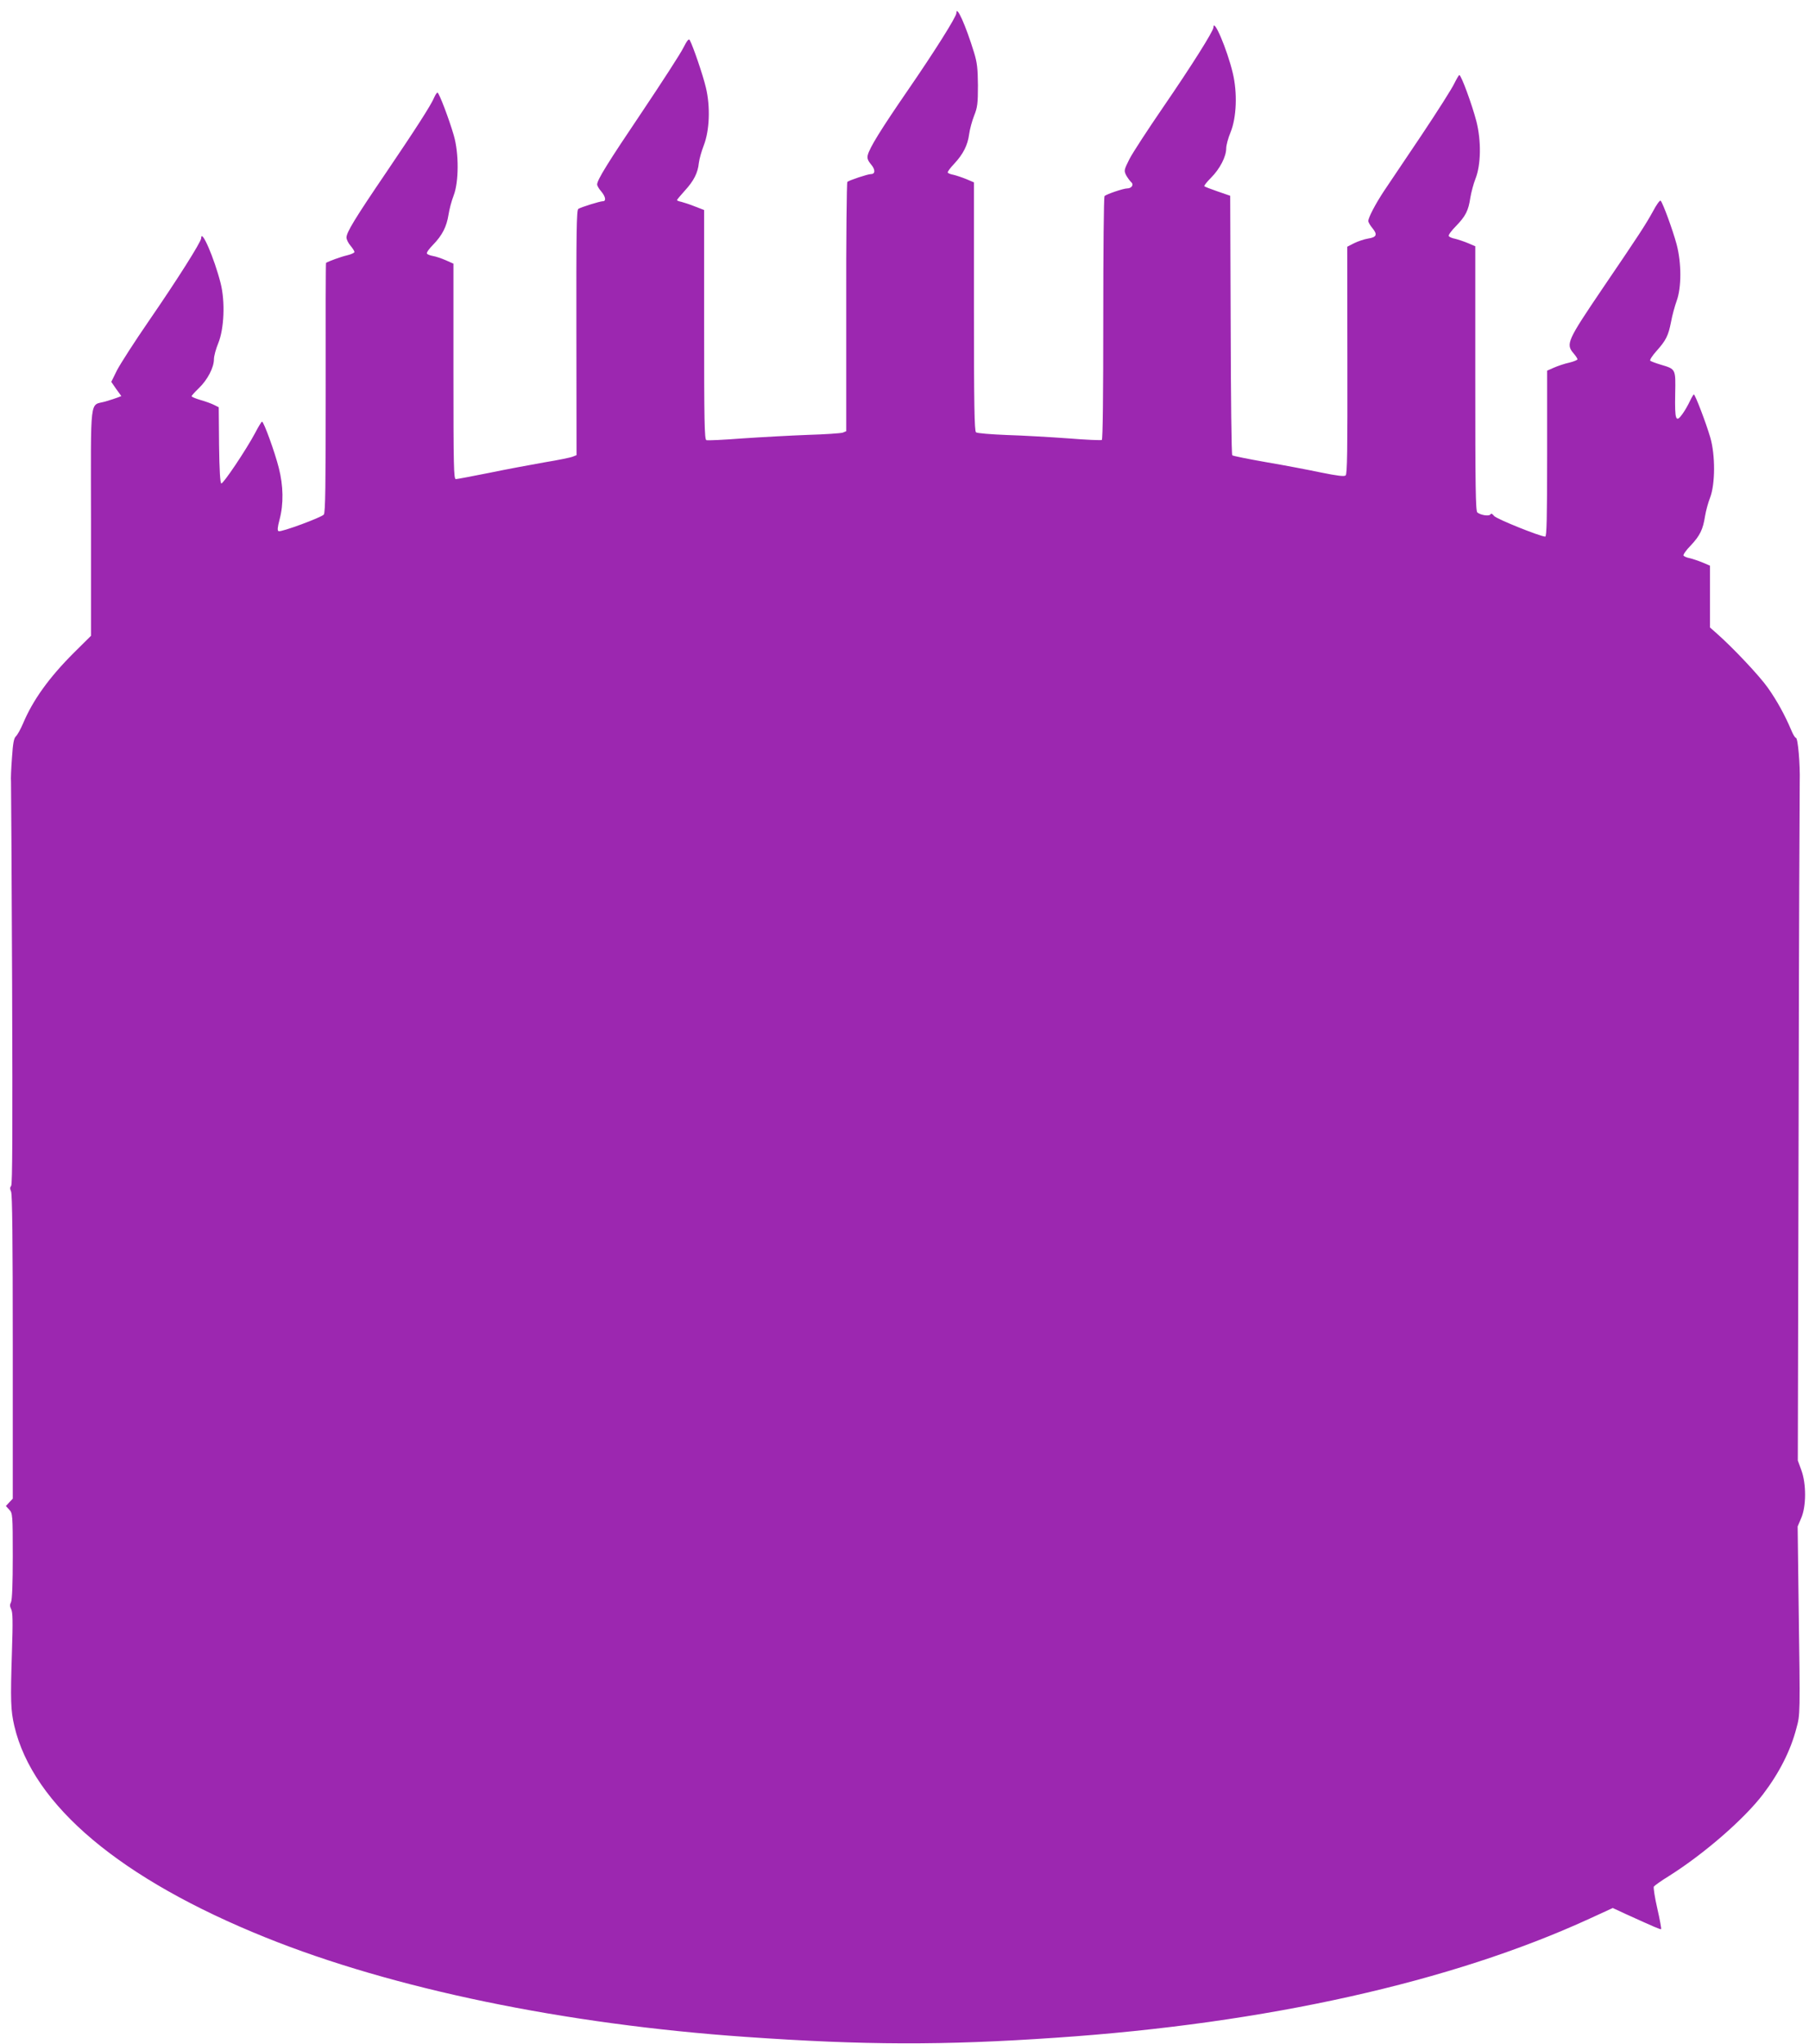 <?xml version="1.0" standalone="no"?>
<!DOCTYPE svg PUBLIC "-//W3C//DTD SVG 20010904//EN"
 "http://www.w3.org/TR/2001/REC-SVG-20010904/DTD/svg10.dtd">
<svg version="1.0" xmlns="http://www.w3.org/2000/svg"
 width="1133pt" height="1280pt" viewBox="0 0 1133 1280"
 preserveAspectRatio="xMidYMid meet">
<g transform="translate(0,1280) scale(0.1,-0.1)"
fill="#9c27b0" stroke="none">
<path d="M5990 12718 c0 -23 -138 -242 -304 -483 -170 -247 -240 -361 -251
-406 -5 -19 0 -34 20 -58 28 -32 28 -61 0 -61 -20 0 -137 -39 -148 -49 -4 -4
-8 -357 -7 -785 l0 -776 -22 -9 c-13 -4 -111 -11 -218 -14 -107 -4 -291 -14
-409 -22 -117 -9 -219 -14 -227 -11 -12 5 -14 119 -14 723 l0 718 -57 22 c-32
13 -70 25 -85 29 -16 3 -28 8 -28 11 0 3 22 29 48 58 58 63 83 113 89 175 3
25 17 74 31 110 36 93 42 242 13 362 -18 77 -80 258 -101 297 -6 11 -17 -3
-40 -48 -17 -35 -133 -214 -257 -399 -219 -325 -283 -429 -283 -457 0 -8 11
-27 25 -43 28 -33 33 -62 11 -62 -18 0 -137 -37 -154 -48 -11 -7 -13 -154 -12
-776 l1 -766 -23 -9 c-13 -6 -93 -22 -178 -36 -85 -15 -241 -44 -347 -66 -106
-21 -199 -39 -208 -39 -13 0 -15 74 -15 675 l0 674 -47 21 c-27 12 -63 24 -81
27 -18 3 -35 10 -38 15 -4 6 14 31 39 56 57 59 84 112 96 187 5 33 19 87 32
120 33 85 34 265 1 378 -29 100 -92 267 -102 267 -4 0 -13 -13 -20 -29 -18
-46 -121 -205 -304 -475 -191 -281 -246 -371 -246 -403 0 -12 11 -35 25 -51
14 -17 25 -34 25 -40 0 -5 -21 -15 -47 -21 -39 -9 -115 -37 -131 -47 -2 -1 -3
-352 -2 -781 0 -619 -2 -782 -12 -795 -15 -18 -266 -111 -283 -104 -9 3 -7 24
6 73 26 98 24 211 -5 324 -25 99 -94 289 -105 289 -3 0 -23 -32 -43 -71 -56
-105 -200 -320 -212 -316 -7 2 -12 84 -14 240 l-2 237 -28 14 c-15 8 -53 22
-85 31 -31 9 -57 20 -57 24 0 4 21 27 46 51 54 52 94 129 94 181 0 19 12 64
27 100 37 91 44 260 15 375 -40 158 -122 347 -122 282 0 -22 -149 -258 -328
-518 -89 -129 -178 -268 -199 -308 l-36 -73 31 -45 32 -44 -23 -9 c-12 -5 -47
-16 -77 -25 -100 -29 -91 54 -90 -754 l0 -713 -108 -107 c-154 -154 -256 -295
-318 -443 -15 -35 -35 -71 -44 -79 -13 -12 -19 -43 -25 -135 -5 -66 -8 -133
-6 -150 1 -16 4 -590 7 -1273 3 -903 2 -1248 -6 -1257 -8 -10 -8 -19 -1 -34 8
-13 11 -315 11 -972 l0 -953 -22 -23 -21 -23 21 -23 c21 -23 22 -30 22 -291 0
-176 -4 -274 -11 -288 -8 -15 -8 -26 1 -44 10 -18 11 -78 5 -261 -10 -314 -8
-372 15 -471 117 -497 666 -958 1575 -1324 794 -320 1870 -543 3005 -622 741
-52 1235 -54 1945 -5 1315 89 2477 349 3340 745 l146 67 82 -38 c181 -82 217
-98 221 -94 2 2 -8 60 -24 129 -16 69 -25 130 -22 137 4 6 47 37 96 67 219
138 470 356 588 511 102 134 173 274 209 413 24 88 24 74 14 786 l-6 478 22
52 c32 72 33 215 1 301 l-22 60 5 2080 c2 1144 6 2121 7 2170 3 108 -11 275
-24 275 -5 0 -18 21 -29 48 -40 95 -91 187 -147 266 -52 74 -218 250 -319 339
l-43 38 0 193 0 194 -47 20 c-27 11 -63 23 -80 27 -18 3 -35 11 -39 16 -3 6
17 35 46 64 58 62 76 100 89 183 5 31 19 84 32 117 32 84 33 265 1 375 -26 90
-95 270 -103 270 -3 0 -14 -19 -25 -42 -10 -22 -31 -59 -47 -81 -41 -57 -48
-37 -45 126 3 159 5 155 -92 184 -30 9 -59 20 -64 24 -5 4 12 31 38 60 61 68
75 97 92 183 7 39 23 98 35 131 31 85 31 237 0 355 -24 89 -86 259 -100 273
-5 5 -27 -26 -49 -68 -46 -83 -84 -142 -314 -480 -222 -328 -232 -349 -183
-407 14 -16 25 -33 25 -38 0 -4 -23 -14 -52 -21 -29 -6 -72 -21 -95 -31 l-43
-19 0 -519 c0 -410 -3 -520 -12 -520 -33 1 -304 110 -320 129 -11 14 -19 18
-23 10 -8 -13 -61 -5 -82 12 -11 9 -13 158 -13 839 l0 828 -47 20 c-27 11 -63
23 -80 27 -18 3 -36 11 -39 17 -4 5 16 33 44 61 62 64 79 98 91 179 6 35 20
88 32 118 35 88 37 238 6 360 -27 104 -95 290 -107 290 -3 0 -17 -24 -31 -52
-13 -29 -107 -177 -208 -328 -102 -151 -206 -306 -232 -345 -53 -80 -99 -167
-99 -189 0 -8 12 -28 26 -45 33 -40 26 -57 -28 -65 -24 -4 -63 -17 -87 -29
l-43 -22 1 -711 c1 -569 -1 -713 -11 -721 -9 -8 -54 -2 -153 18 -76 16 -232
46 -345 65 -113 20 -208 39 -212 43 -5 4 -9 371 -10 816 l-3 809 -78 27 c-43
15 -81 29 -84 33 -3 3 16 27 42 53 55 55 95 132 95 184 0 19 12 64 27 100 38
92 44 248 14 372 -35 147 -121 349 -121 285 0 -23 -139 -243 -314 -498 -96
-140 -192 -287 -212 -326 -34 -68 -35 -72 -21 -101 9 -16 23 -35 31 -43 20
-16 4 -40 -25 -40 -23 0 -129 -36 -141 -48 -5 -5 -8 -349 -8 -765 0 -478 -3
-758 -9 -762 -6 -3 -101 1 -211 10 -111 8 -283 18 -383 21 -100 4 -188 11
-194 17 -10 7 -13 177 -13 787 l0 778 -47 20 c-27 11 -63 23 -80 27 -18 3 -35
10 -37 14 -3 4 15 29 40 55 56 60 85 116 94 186 4 30 18 82 31 115 21 52 24
77 24 190 -1 107 -5 143 -24 205 -53 173 -111 301 -111 248z"/>
</g>
</svg>
